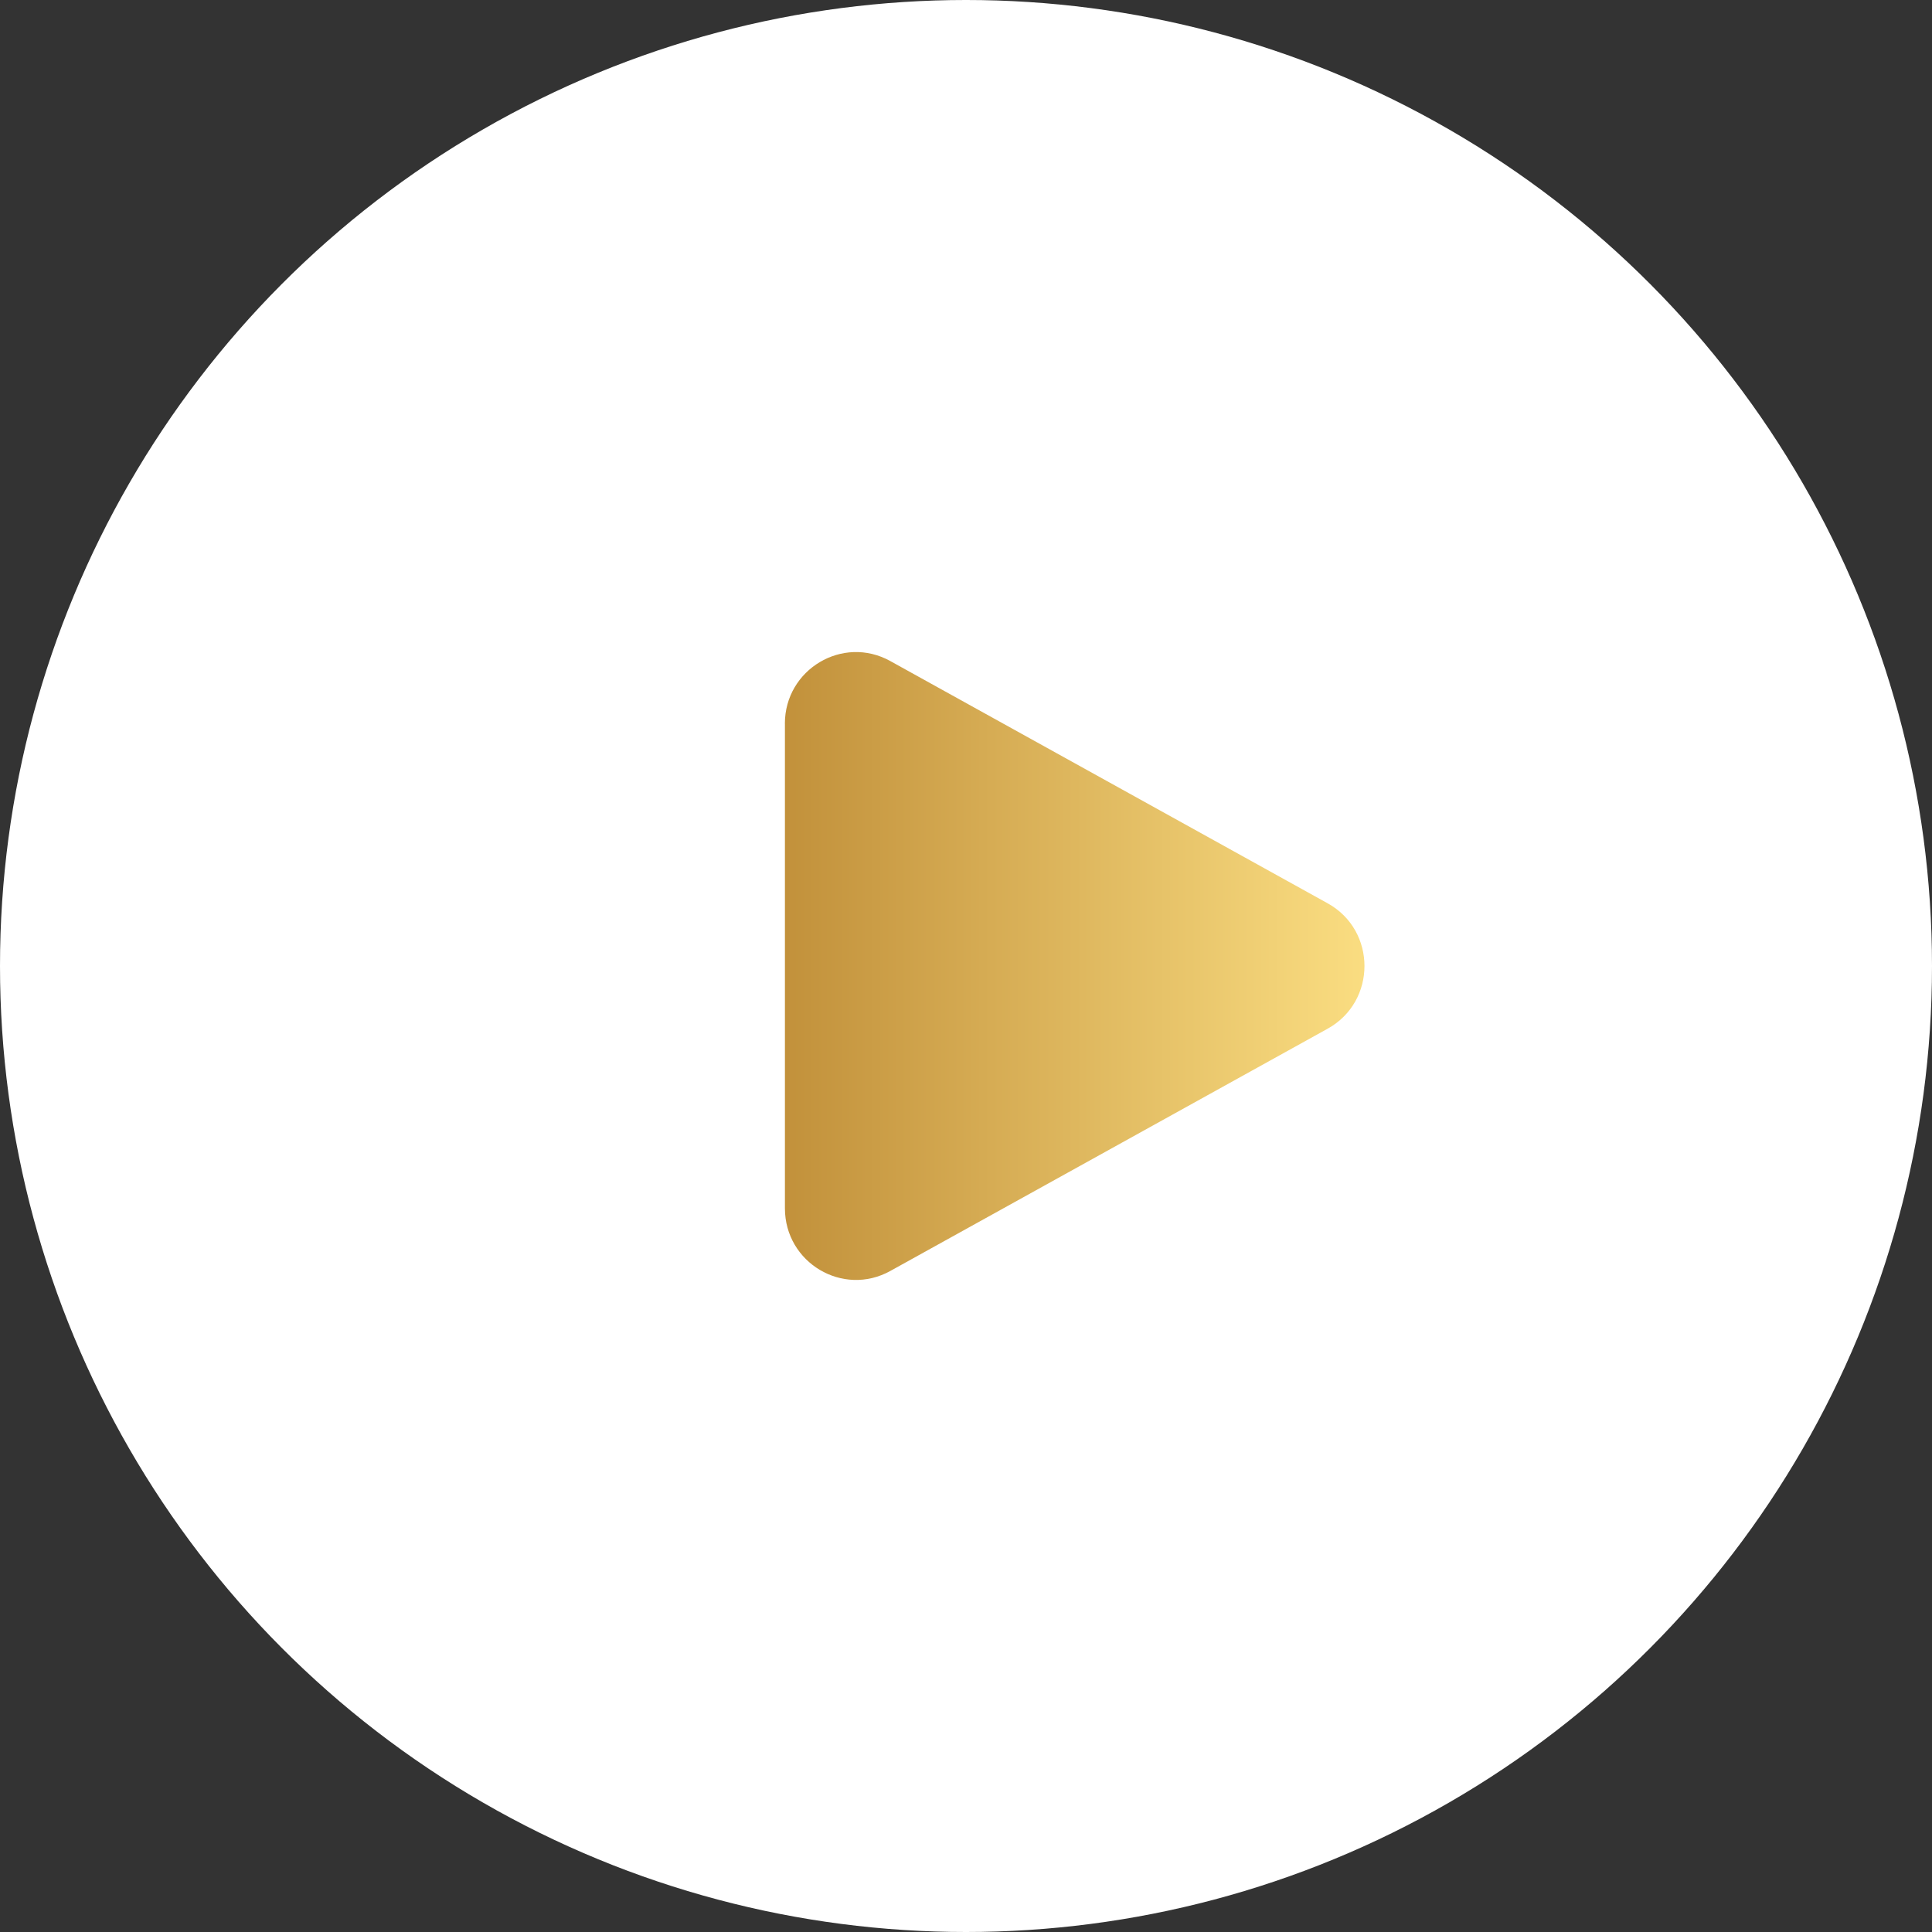 <svg width="80" height="80" viewBox="0 0 80 80" fill="none" xmlns="http://www.w3.org/2000/svg">
<rect x="0" y="0" width="80" height="80" fill="#333333" stroke="none"/>
<circle cx="40" cy="40" r="37.143" fill="url(#paint0_linear_435_55)"/>
<circle cx="40" cy="40" r="40" fill="white"/>
<path fill-rule="evenodd" clip-rule="evenodd" d="M32.5 29.967C32.5 27.714 34.9 26.285 36.862 27.371L54.975 37.404C57.008 38.529 57.008 41.47 54.975 42.596L36.864 52.629C34.901 53.715 32.502 52.286 32.502 50.032V29.967H32.5Z" fill="url(#paint1_linear_435_55)"/>
<defs>
<linearGradient id="paint0_linear_435_55" x1="77.143" y1="40" x2="2.857" y2="40" gradientUnits="userSpaceOnUse">
<stop stop-color="#FADD81"/>
<stop offset="1" stop-color="#C2913B"/>
</linearGradient>
<linearGradient id="paint1_linear_435_55" x1="56.5" y1="40" x2="32.5" y2="40" gradientUnits="userSpaceOnUse">
<stop stop-color="#FADD81"/>
<stop offset="1" stop-color="#C2913B"/>
</linearGradient>
</defs>
</svg>
